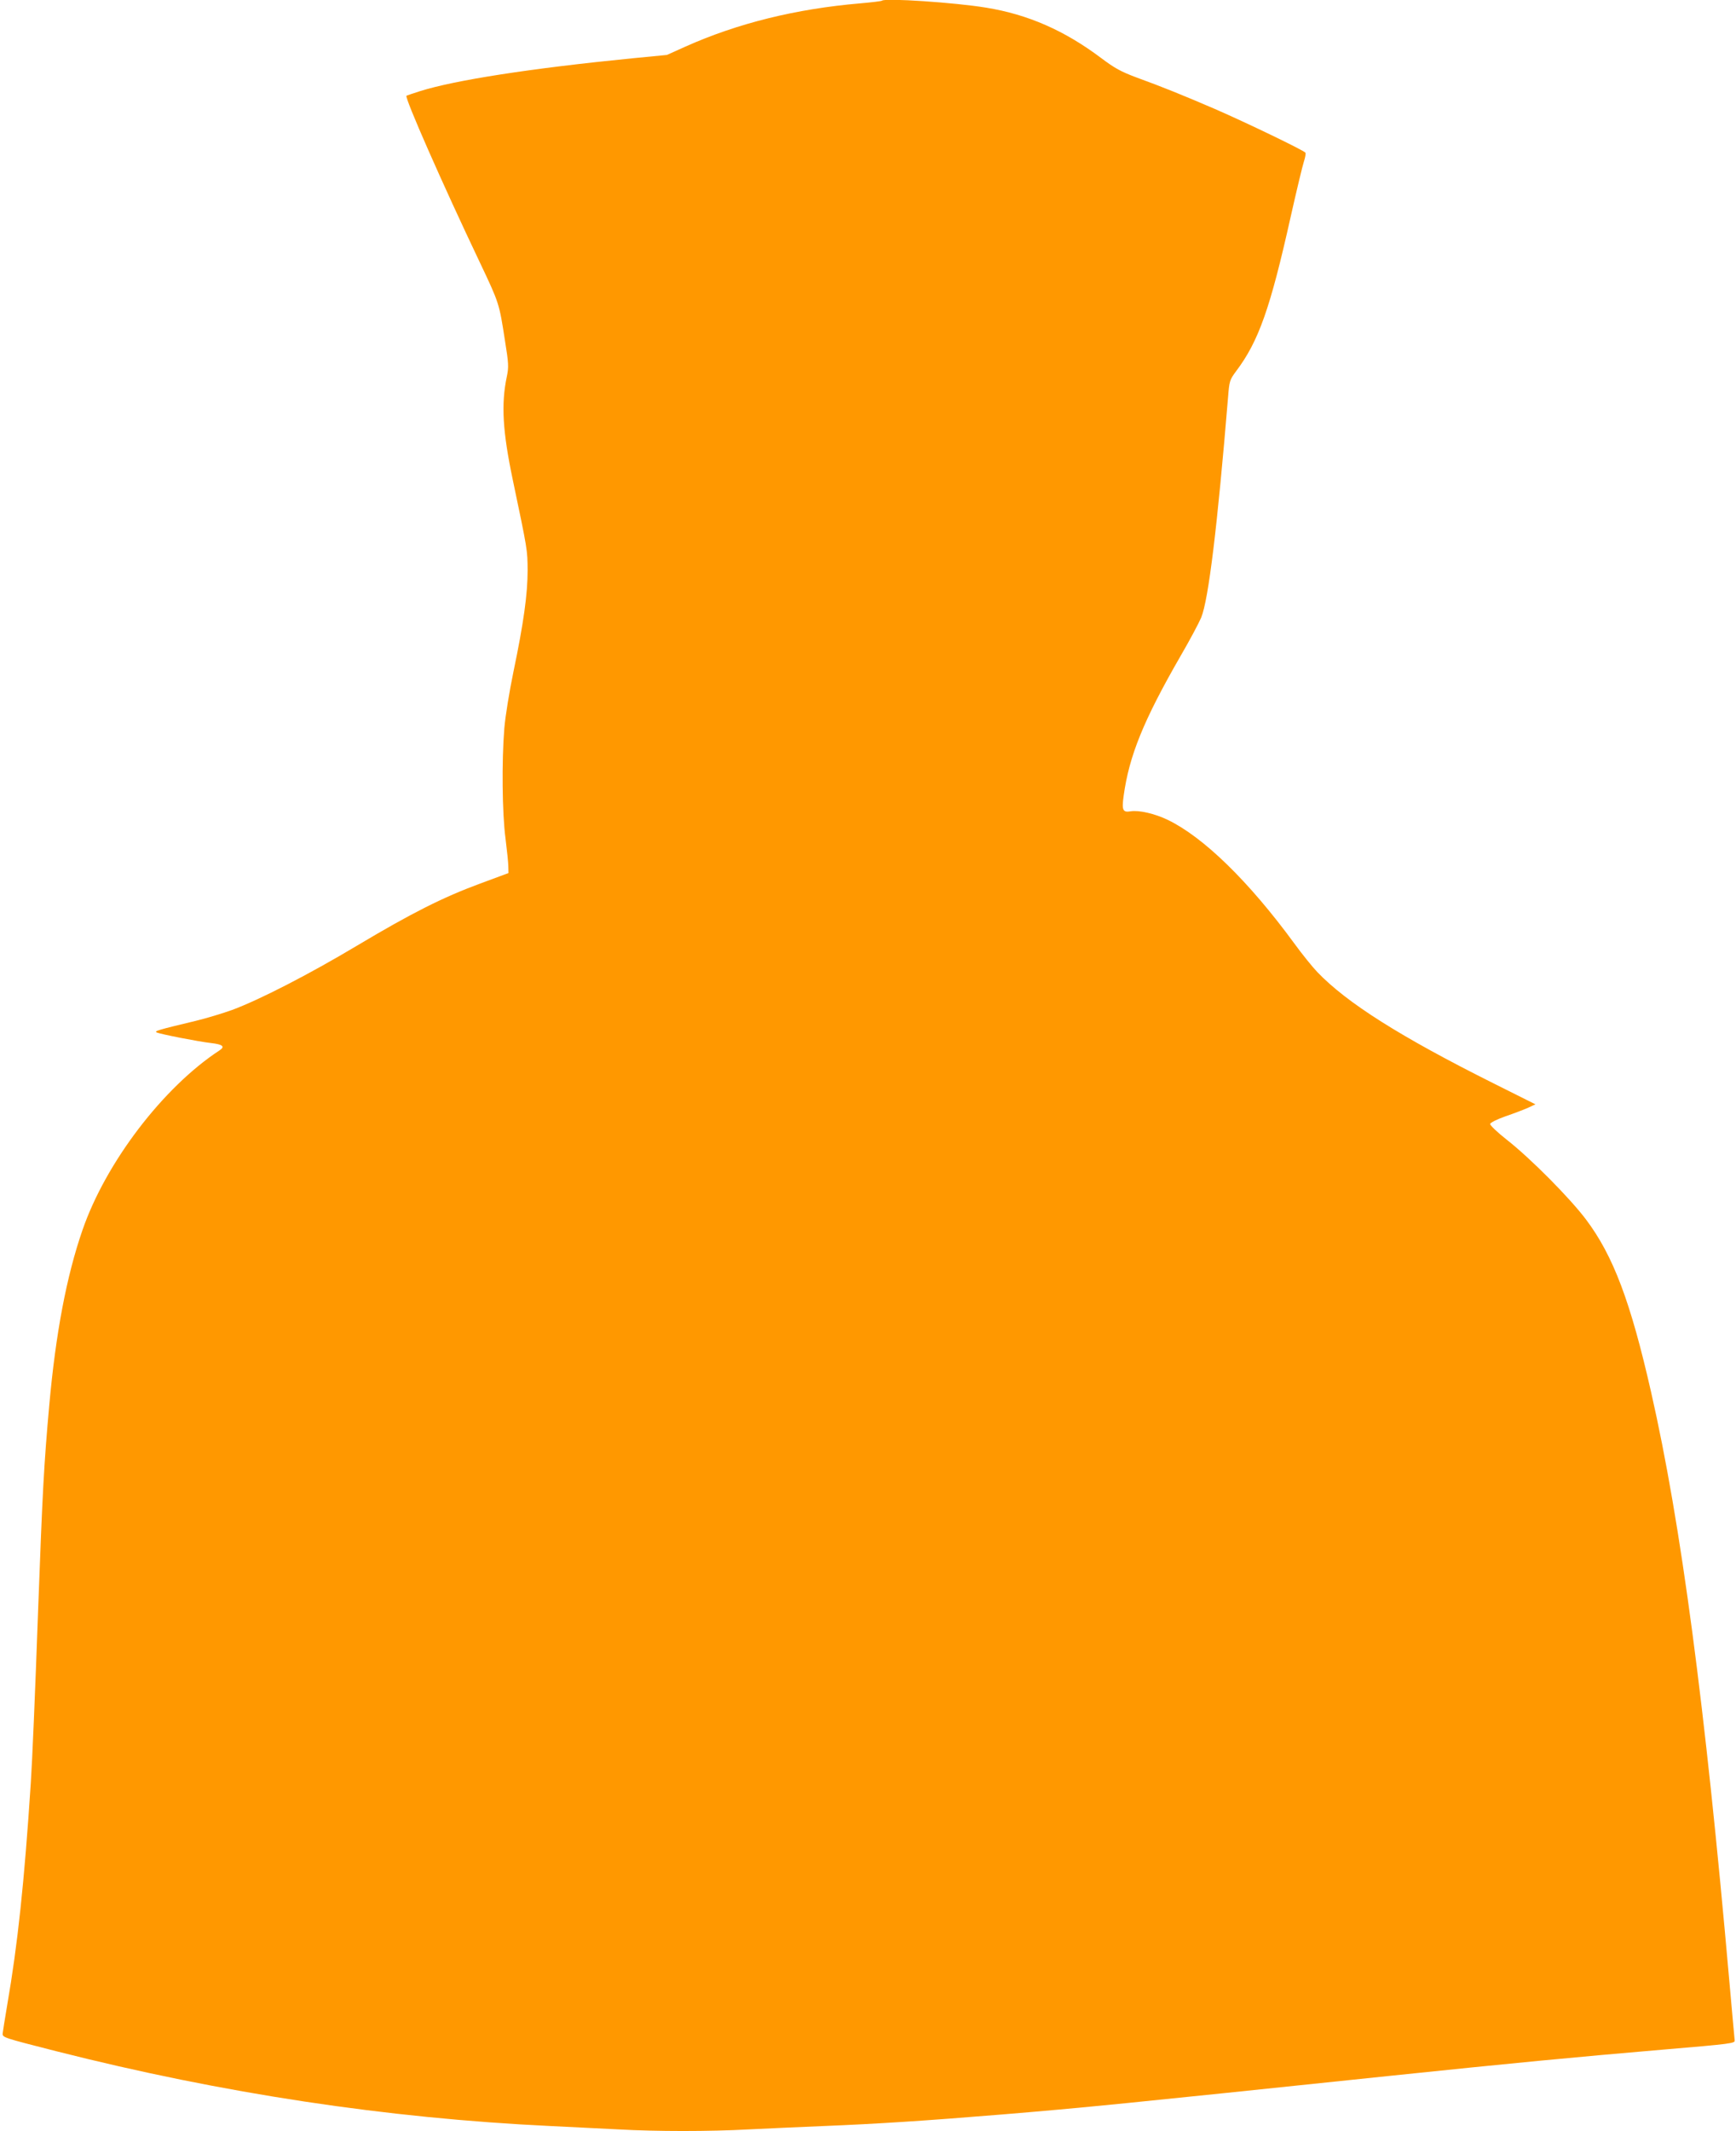<?xml version="1.0" standalone="no"?>
<!DOCTYPE svg PUBLIC "-//W3C//DTD SVG 20010904//EN"
 "http://www.w3.org/TR/2001/REC-SVG-20010904/DTD/svg10.dtd">
<svg version="1.0" xmlns="http://www.w3.org/2000/svg"
 width="1043pt" height="1280pt" viewBox="0 0 1043 1280"
 preserveAspectRatio="xMidYMid meet">
<g transform="translate(0,1280) scale(0.1,-0.1)"
fill="#ff9800" stroke="none">
<path d="M5299 12796 c-2 -3 -61 -10 -129 -16 -388 -33 -739 -120 -1052 -260
l-111 -50 -206 -20 c-616 -61 -1064 -131 -1276 -197 -44 -14 -82 -27 -83 -28
-12 -11 218 -533 438 -995 120 -253 119 -250 154 -477 22 -136 23 -158 11
-215 -35 -166 -25 -330 36 -621 89 -424 88 -419 89 -542 0 -143 -24 -317 -85
-609 -25 -121 -49 -268 -55 -341 -16 -196 -13 -510 7 -660 9 -72 17 -148 17
-169 l1 -40 -170 -63 c-225 -83 -413 -178 -740 -373 -286 -171 -585 -325 -750
-386 -55 -20 -154 -50 -220 -66 -230 -55 -248 -61 -234 -69 19 -10 249 -55
327 -64 70 -8 86 -21 51 -44 -338 -221 -684 -674 -824 -1081 -95 -275 -160
-617 -199 -1050 -32 -355 -41 -528 -66 -1205 -20 -556 -36 -928 -45 -1065 -39
-597 -79 -972 -142 -1335 -14 -82 -26 -159 -27 -169 -1 -24 2 -25 324 -107
998 -253 1983 -402 2970 -449 124 -6 306 -15 405 -20 229 -13 548 -13 785 0
102 5 302 14 445 20 324 13 618 32 1080 70 495 41 704 62 2320 231 749 78
1118 113 1645 158 416 35 435 38 432 56 -1 11 -16 171 -32 355 -146 1658 -290
2747 -470 3538 -123 542 -227 819 -391 1037 -98 130 -333 367 -477 480 -56 44
-100 86 -99 94 1 8 41 28 92 46 50 17 110 40 135 51 l45 21 -250 125 c-562
281 -883 484 -1061 670 -28 29 -91 107 -139 173 -274 374 -546 638 -760 741
-77 37 -172 59 -222 51 -47 -8 -54 6 -42 93 33 240 119 453 342 840 56 96 111
200 124 231 44 109 97 545 161 1320 8 102 10 107 49 160 135 179 205 378 327
925 36 160 72 310 80 334 8 24 12 48 9 53 -8 13 -354 180 -545 263 -186 80
-316 133 -468 188 -96 36 -131 55 -215 118 -220 165 -438 261 -690 302 -187
31 -609 59 -626 42z"/>
</g>
</svg>
